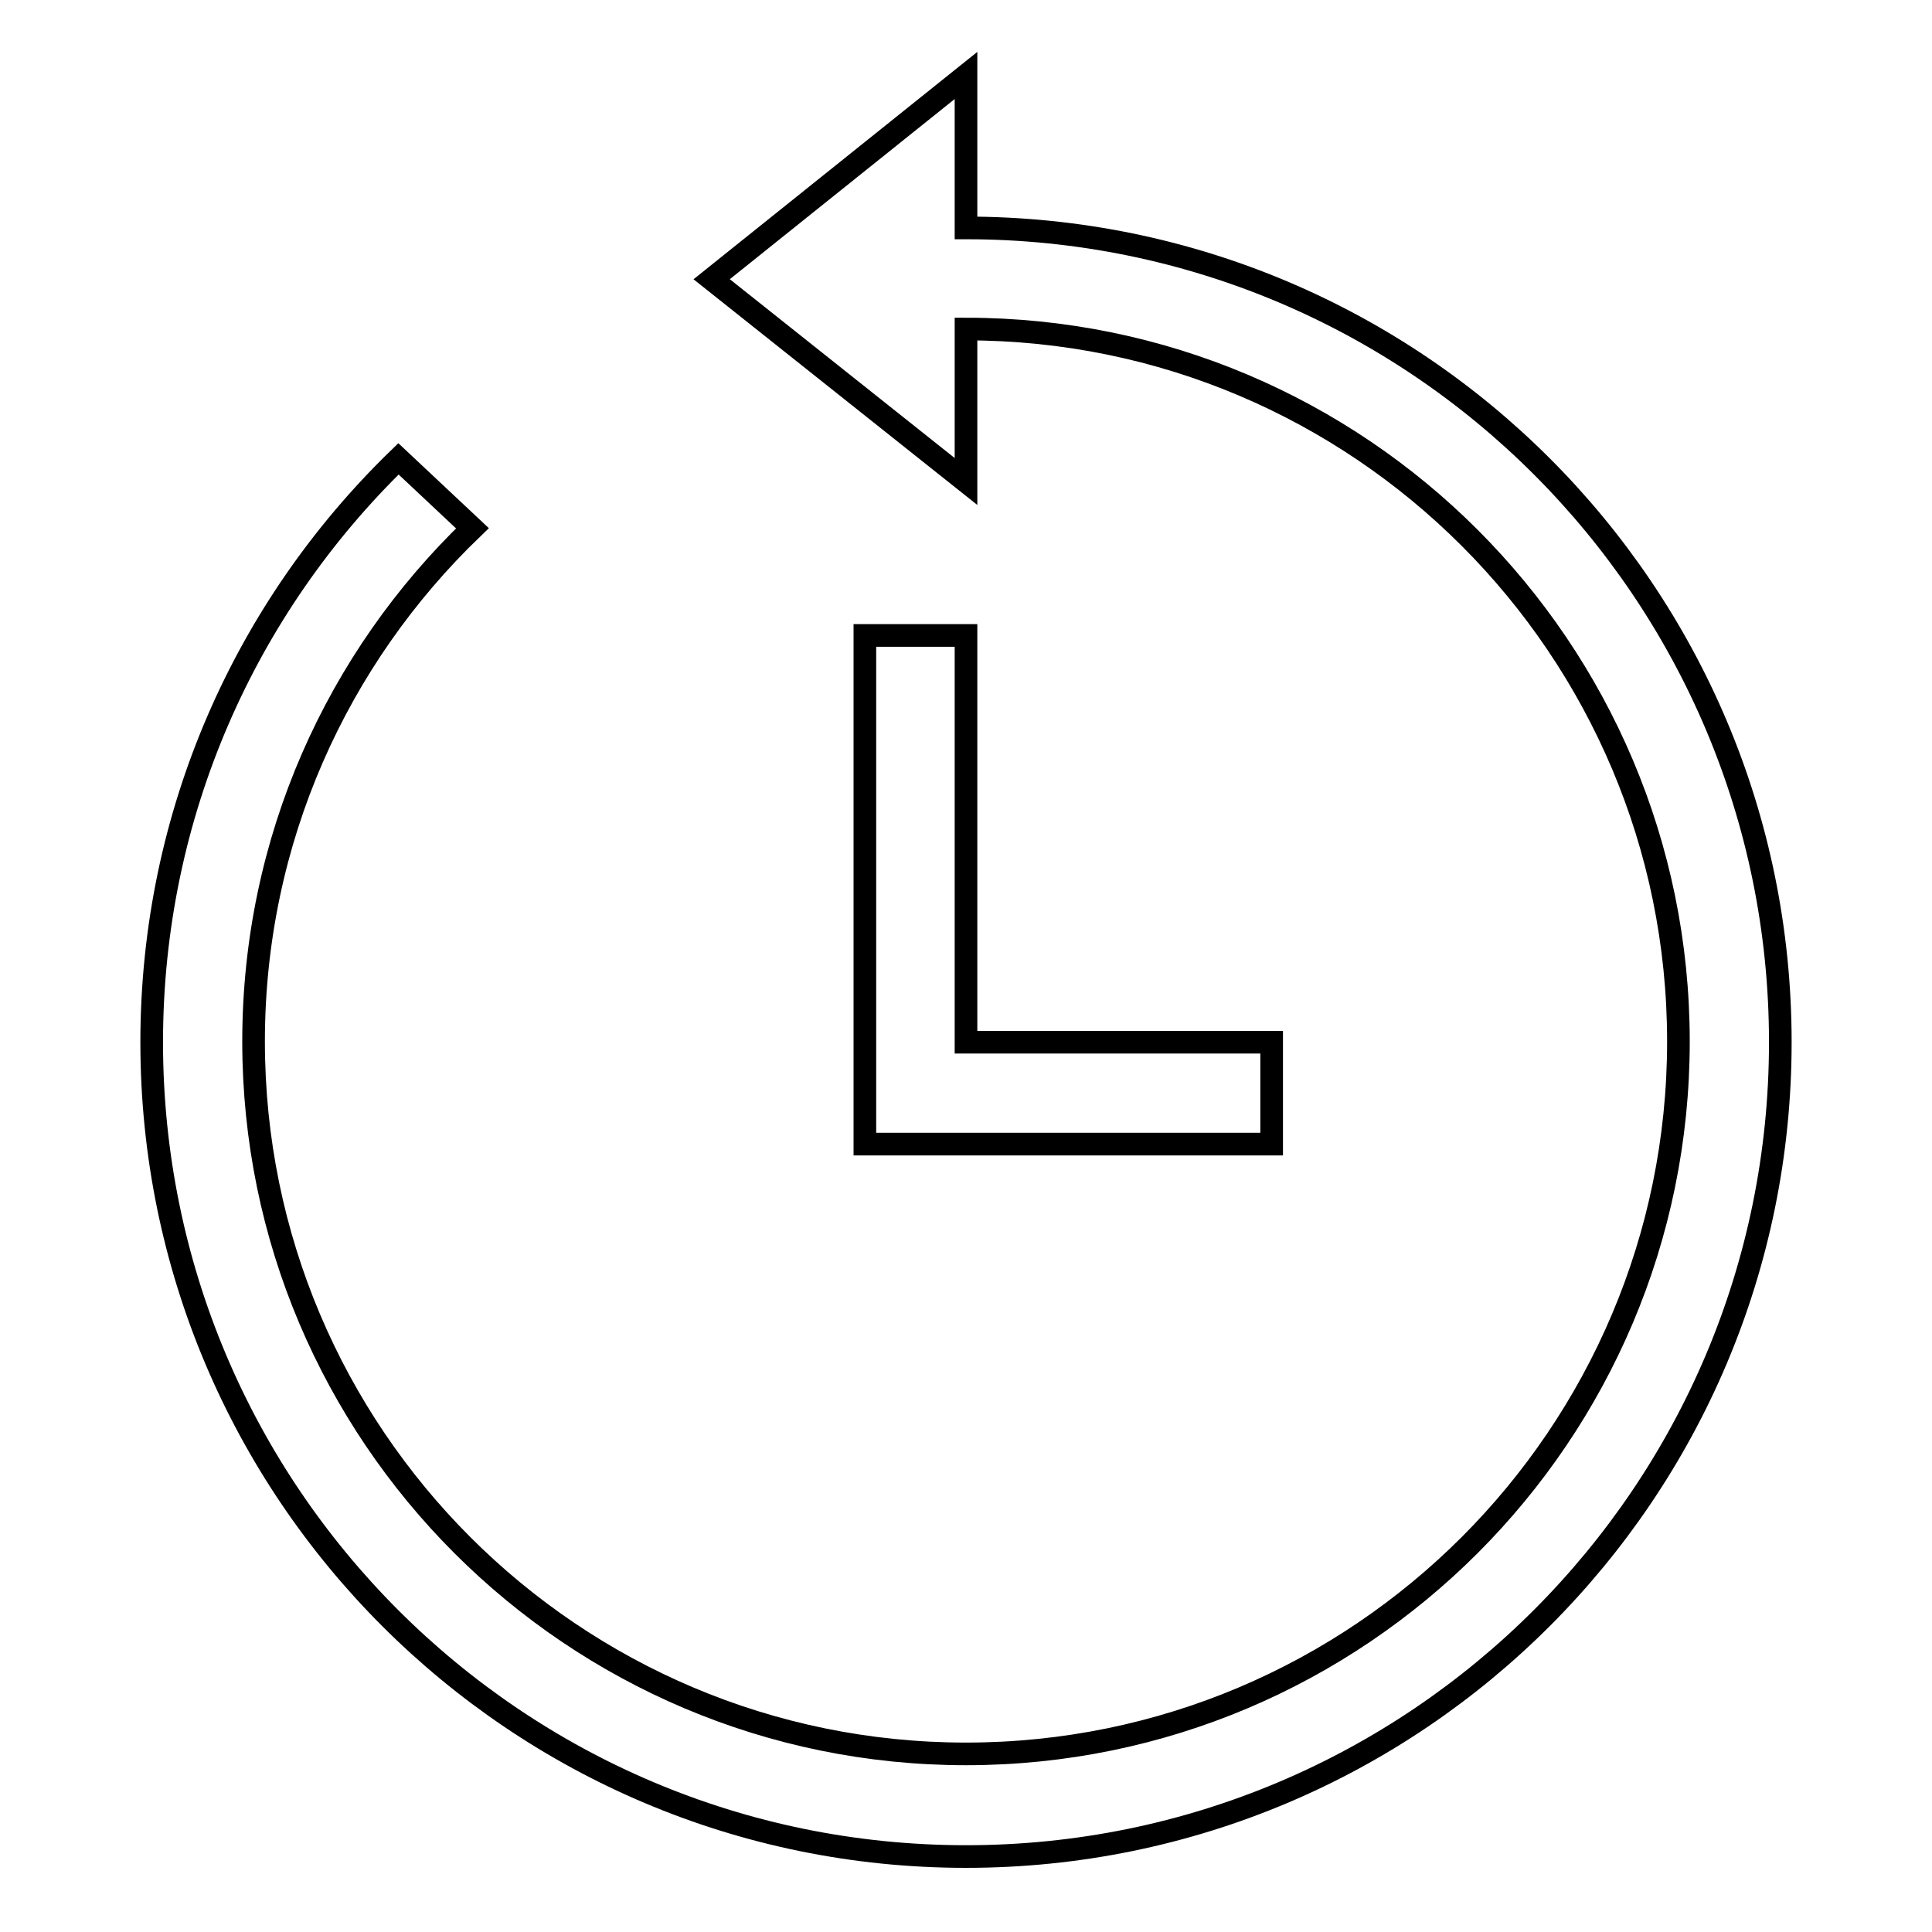 <?xml version="1.0" encoding="utf-8"?>
<!-- Svg Vector Icons : http://www.onlinewebfonts.com/icon -->
<!DOCTYPE svg PUBLIC "-//W3C//DTD SVG 1.1//EN" "http://www.w3.org/Graphics/SVG/1.1/DTD/svg11.dtd">
<svg version="1.1" xmlns="http://www.w3.org/2000/svg" xmlns:xlink="http://www.w3.org/1999/xlink" x="0px" y="0px" viewBox="0 0 256 256" enable-background="new 0 0 256 256" xml:space="preserve">
<g><g><path stroke-width="3" fill-opacity="0" stroke="#000000"  d="M128,138.1h40.5v13.5h-53.9V84.2H128V138.1L128,138.1z M128,246c-59.6,0-107.9-48.3-107.9-107.9c0-30.3,12.5-57.7,32.7-77.3l9.8,9.2c-17.9,17.2-29,41.3-29,68c0,52.1,42.3,94.4,94.4,94.4c52.1,0,94.4-42.3,94.4-94.4c0-52.1-42.3-94.4-94.4-94.4v20.2L94.3,37L128,10v20.2c59.6,0,107.9,48.3,107.9,107.9S187.6,246,128,246z"/></g></g>
</svg>
